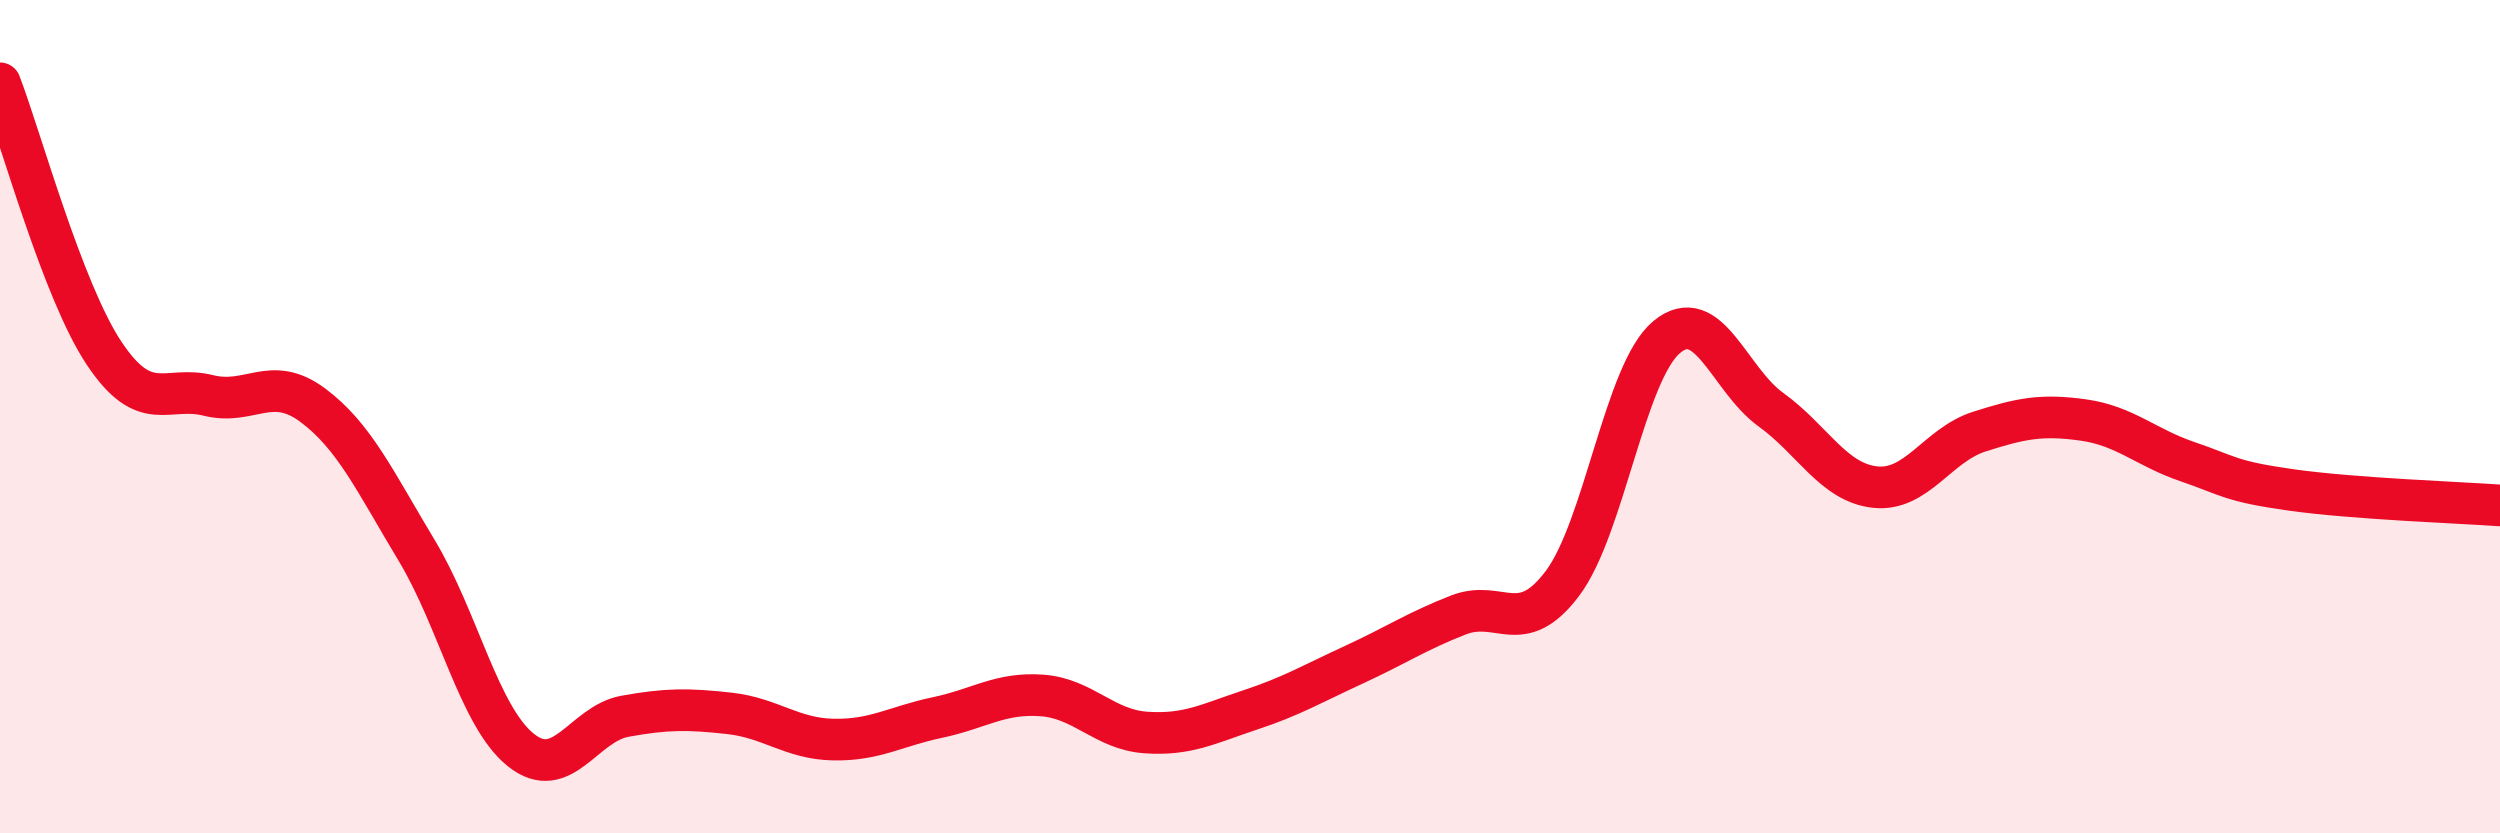 
    <svg width="60" height="20" viewBox="0 0 60 20" xmlns="http://www.w3.org/2000/svg">
      <path
        d="M 0,2 C 0.5,3.3 1.5,6.98 2.5,8.48 C 3.5,9.98 4,9.24 5,9.49 C 6,9.74 6.5,8.98 7.5,9.72 C 8.5,10.46 9,11.55 10,13.21 C 11,14.87 11.5,17.2 12.5,18 C 13.5,18.8 14,17.37 15,17.19 C 16,17.01 16.5,17.01 17.5,17.12 C 18.5,17.23 19,17.73 20,17.75 C 21,17.77 21.5,17.43 22.5,17.22 C 23.5,17.01 24,16.62 25,16.69 C 26,16.76 26.5,17.51 27.5,17.58 C 28.5,17.65 29,17.37 30,17.04 C 31,16.71 31.5,16.41 32.5,15.95 C 33.5,15.49 34,15.15 35,14.76 C 36,14.37 36.5,15.33 37.5,14 C 38.5,12.67 39,8.92 40,8.09 C 41,7.26 41.5,9.11 42.5,9.83 C 43.5,10.55 44,11.58 45,11.69 C 46,11.8 46.5,10.68 47.5,10.36 C 48.5,10.04 49,9.94 50,10.08 C 51,10.22 51.5,10.74 52.5,11.08 C 53.5,11.42 53.5,11.55 55,11.76 C 56.5,11.97 59,12.06 60,12.13L60 20L0 20Z"
        fill="#EB0A25"
        opacity="0.1"
        stroke-linecap="round"
        stroke-linejoin="round"
      />
      <path
        d="M 0,2 C 0.5,3.3 1.5,6.98 2.5,8.48 C 3.5,9.98 4,9.24 5,9.49 C 6,9.74 6.5,8.98 7.5,9.72 C 8.5,10.46 9,11.55 10,13.21 C 11,14.87 11.5,17.2 12.5,18 C 13.5,18.8 14,17.37 15,17.19 C 16,17.01 16.5,17.01 17.5,17.12 C 18.5,17.23 19,17.73 20,17.75 C 21,17.77 21.5,17.43 22.5,17.22 C 23.5,17.01 24,16.62 25,16.69 C 26,16.76 26.5,17.51 27.5,17.58 C 28.5,17.65 29,17.37 30,17.04 C 31,16.71 31.5,16.41 32.5,15.95 C 33.5,15.49 34,15.15 35,14.76 C 36,14.37 36.5,15.33 37.5,14 C 38.5,12.67 39,8.92 40,8.09 C 41,7.26 41.5,9.11 42.5,9.83 C 43.5,10.55 44,11.58 45,11.69 C 46,11.8 46.5,10.68 47.5,10.36 C 48.5,10.04 49,9.94 50,10.08 C 51,10.22 51.5,10.74 52.5,11.08 C 53.5,11.42 53.5,11.55 55,11.76 C 56.5,11.97 59,12.06 60,12.13"
        stroke="#EB0A25"
        stroke-width="1"
        fill="none"
        stroke-linecap="round"
        stroke-linejoin="round"
      />
    </svg>
  